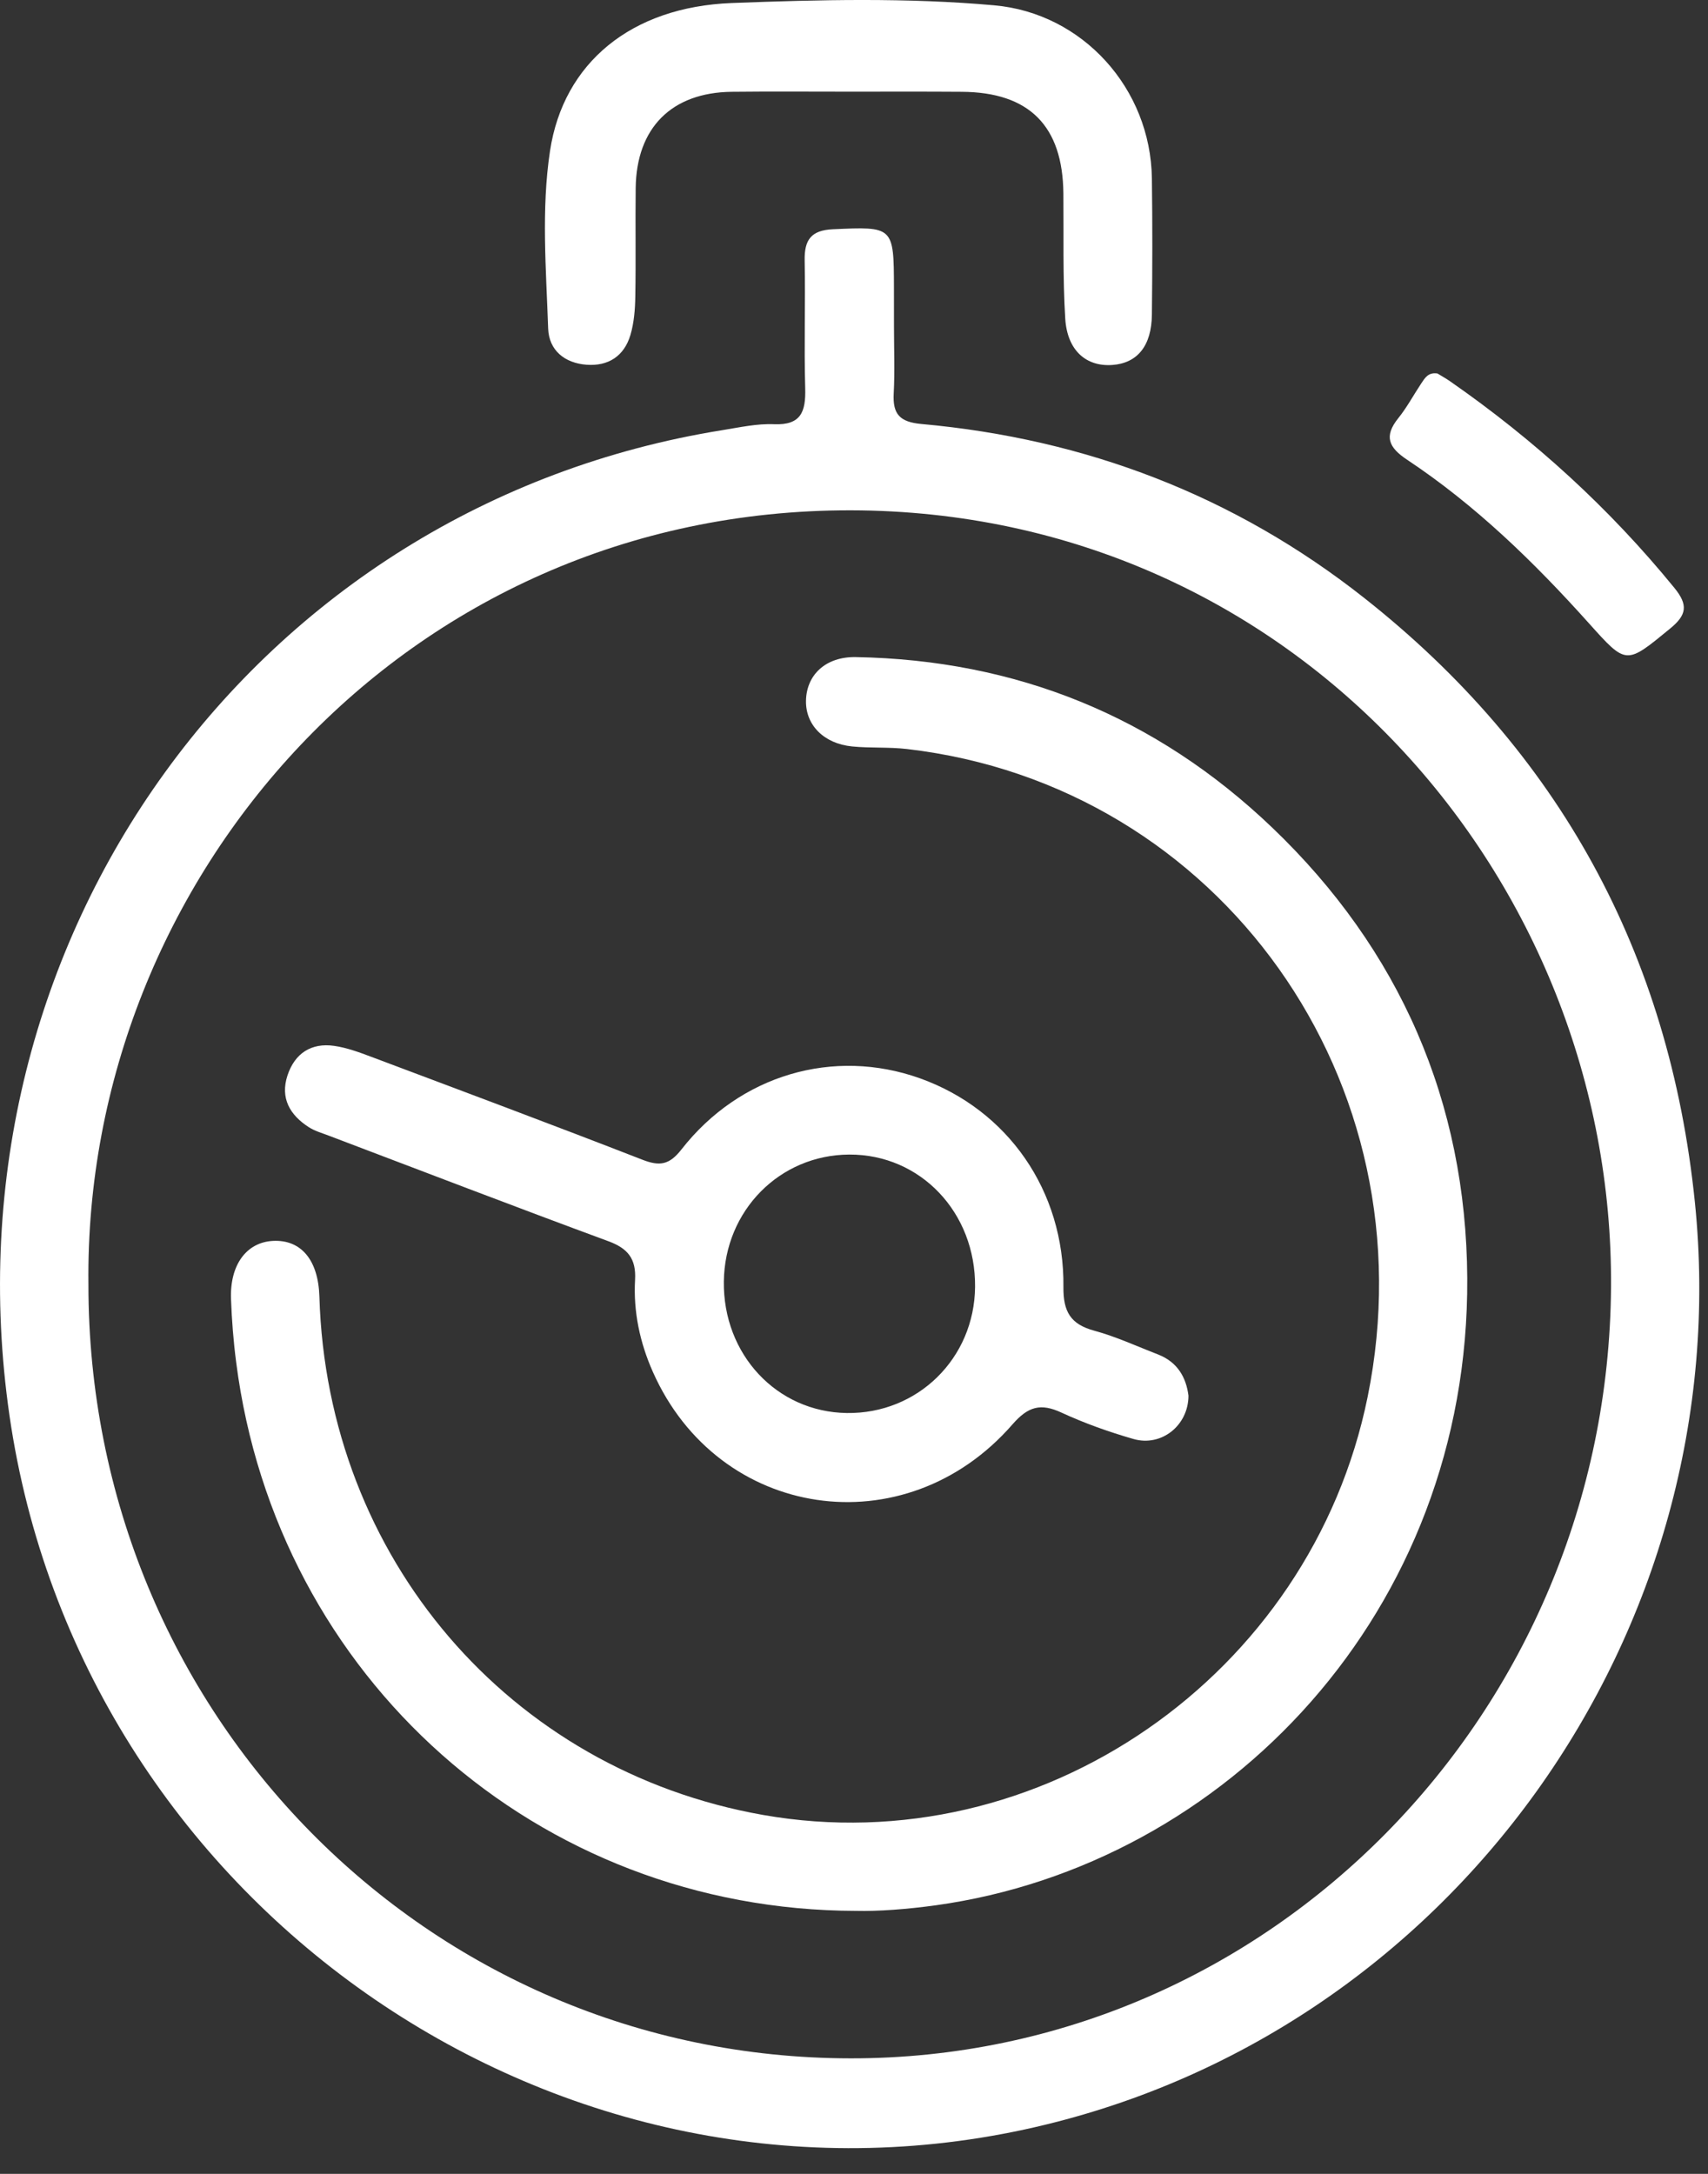 <svg width="44" height="56" viewBox="0 0 44 56" fill="none" xmlns="http://www.w3.org/2000/svg">
<rect x="0" y="0" width="44" height="56" fill="#333333" stroke="none"/>
<path d="M23.03 8.414C23.03 8.987 23.054 9.562 23.023 10.132C22.993 10.671 23.181 10.872 23.735 10.922C27.96 11.303 31.799 12.762 35.148 15.407C40.15 19.357 43.005 24.547 43.662 30.969C44.791 42.005 37.392 52.472 26.401 54.855C14.199 57.499 2.062 48.988 0.245 36.47C-1.534 24.213 6.569 13.011 18.615 11.08C19.055 11.009 19.503 10.909 19.943 10.928C20.637 10.956 20.76 10.604 20.743 10.002C20.712 8.904 20.75 7.805 20.729 6.707C20.719 6.176 20.898 5.932 21.453 5.906C23.014 5.835 23.026 5.83 23.029 7.41C23.03 7.745 23.03 8.079 23.03 8.414ZM2.278 33.081C2.268 44.137 11.01 53.015 21.915 53.024C32.7 53.034 41.426 44.116 41.502 33.154C41.574 22.66 33.357 13.165 21.918 13.146C10.42 13.129 2.159 22.647 2.278 33.081Z" fill="white"/>
<path d="M21.882 2.362C20.871 2.362 19.861 2.354 18.851 2.365C17.302 2.382 16.394 3.292 16.376 4.846C16.365 5.776 16.383 6.707 16.366 7.639C16.361 7.97 16.334 8.312 16.241 8.628C16.078 9.175 15.671 9.437 15.111 9.396C14.547 9.354 14.141 9.026 14.121 8.461C14.069 6.937 13.941 5.395 14.169 3.887C14.514 1.617 16.263 0.177 18.852 0.078C21.103 -0.008 23.363 -0.064 25.613 0.137C27.889 0.339 29.643 2.279 29.674 4.598C29.69 5.767 29.687 6.937 29.674 8.106C29.666 8.911 29.299 9.356 28.654 9.402C27.981 9.449 27.494 9.03 27.442 8.209C27.376 7.139 27.404 6.063 27.394 4.989C27.379 3.242 26.514 2.374 24.773 2.365C23.808 2.358 22.844 2.362 21.882 2.362Z" fill="white"/>
<path d="M37.03 9.621C37.121 9.677 37.245 9.745 37.361 9.826C39.525 11.332 41.459 13.09 43.136 15.147C43.495 15.588 43.449 15.843 43.028 16.189C41.884 17.128 41.902 17.137 40.934 16.058C39.522 14.483 38.012 13.014 36.25 11.844C35.775 11.528 35.642 11.243 36.024 10.769C36.246 10.493 36.415 10.174 36.613 9.877C36.705 9.741 36.789 9.585 37.03 9.621Z" fill="white"/>
<path d="M22.054 49.225C13.835 49.21 7.128 43.209 6.085 35.1C6.014 34.557 5.971 34.008 5.951 33.461C5.92 32.58 6.351 32.002 7.032 31.966C7.758 31.929 8.201 32.461 8.228 33.405C8.427 40.125 13.117 45.6 19.658 46.754C26.776 48.009 33.772 43.17 35.232 35.983C36.879 27.884 31.436 20.228 23.362 19.295C22.896 19.241 22.421 19.275 21.954 19.229C21.223 19.158 20.753 18.676 20.763 18.054C20.774 17.387 21.268 16.912 22.05 16.927C26.172 17.001 29.77 18.448 32.774 21.32C36.056 24.459 37.772 28.381 37.798 32.926C37.849 41.508 31.587 48.042 24.11 49.081C23.363 49.184 22.617 49.239 22.054 49.225Z" fill="white"/>
<path d="M30.616 35.952C30.616 36.721 29.918 37.277 29.198 37.069C28.567 36.887 27.941 36.665 27.344 36.389C26.811 36.142 26.489 36.227 26.084 36.691C23.316 39.87 18.508 39.154 16.817 35.337C16.484 34.586 16.314 33.791 16.36 32.969C16.391 32.422 16.17 32.158 15.674 31.975C13.267 31.087 10.873 30.166 8.473 29.256C8.297 29.189 8.11 29.136 7.954 29.036C7.471 28.725 7.213 28.291 7.406 27.703C7.595 27.133 8.019 26.858 8.608 26.942C8.93 26.988 9.245 27.104 9.551 27.219C11.886 28.097 14.224 28.97 16.549 29.875C16.992 30.047 17.242 30.012 17.555 29.61C19.061 27.684 21.476 26.985 23.697 27.777C25.959 28.586 27.422 30.672 27.395 33.154C27.388 33.791 27.581 34.113 28.185 34.278C28.75 34.431 29.29 34.682 29.839 34.894C30.335 35.09 30.557 35.484 30.616 35.952ZM25.119 33.151C25.136 31.234 23.712 29.735 21.88 29.742C20.088 29.749 18.671 31.181 18.647 33.01C18.622 34.888 20.009 36.373 21.812 36.4C23.64 36.427 25.102 34.992 25.119 33.151Z" fill="white"/>
</svg>

